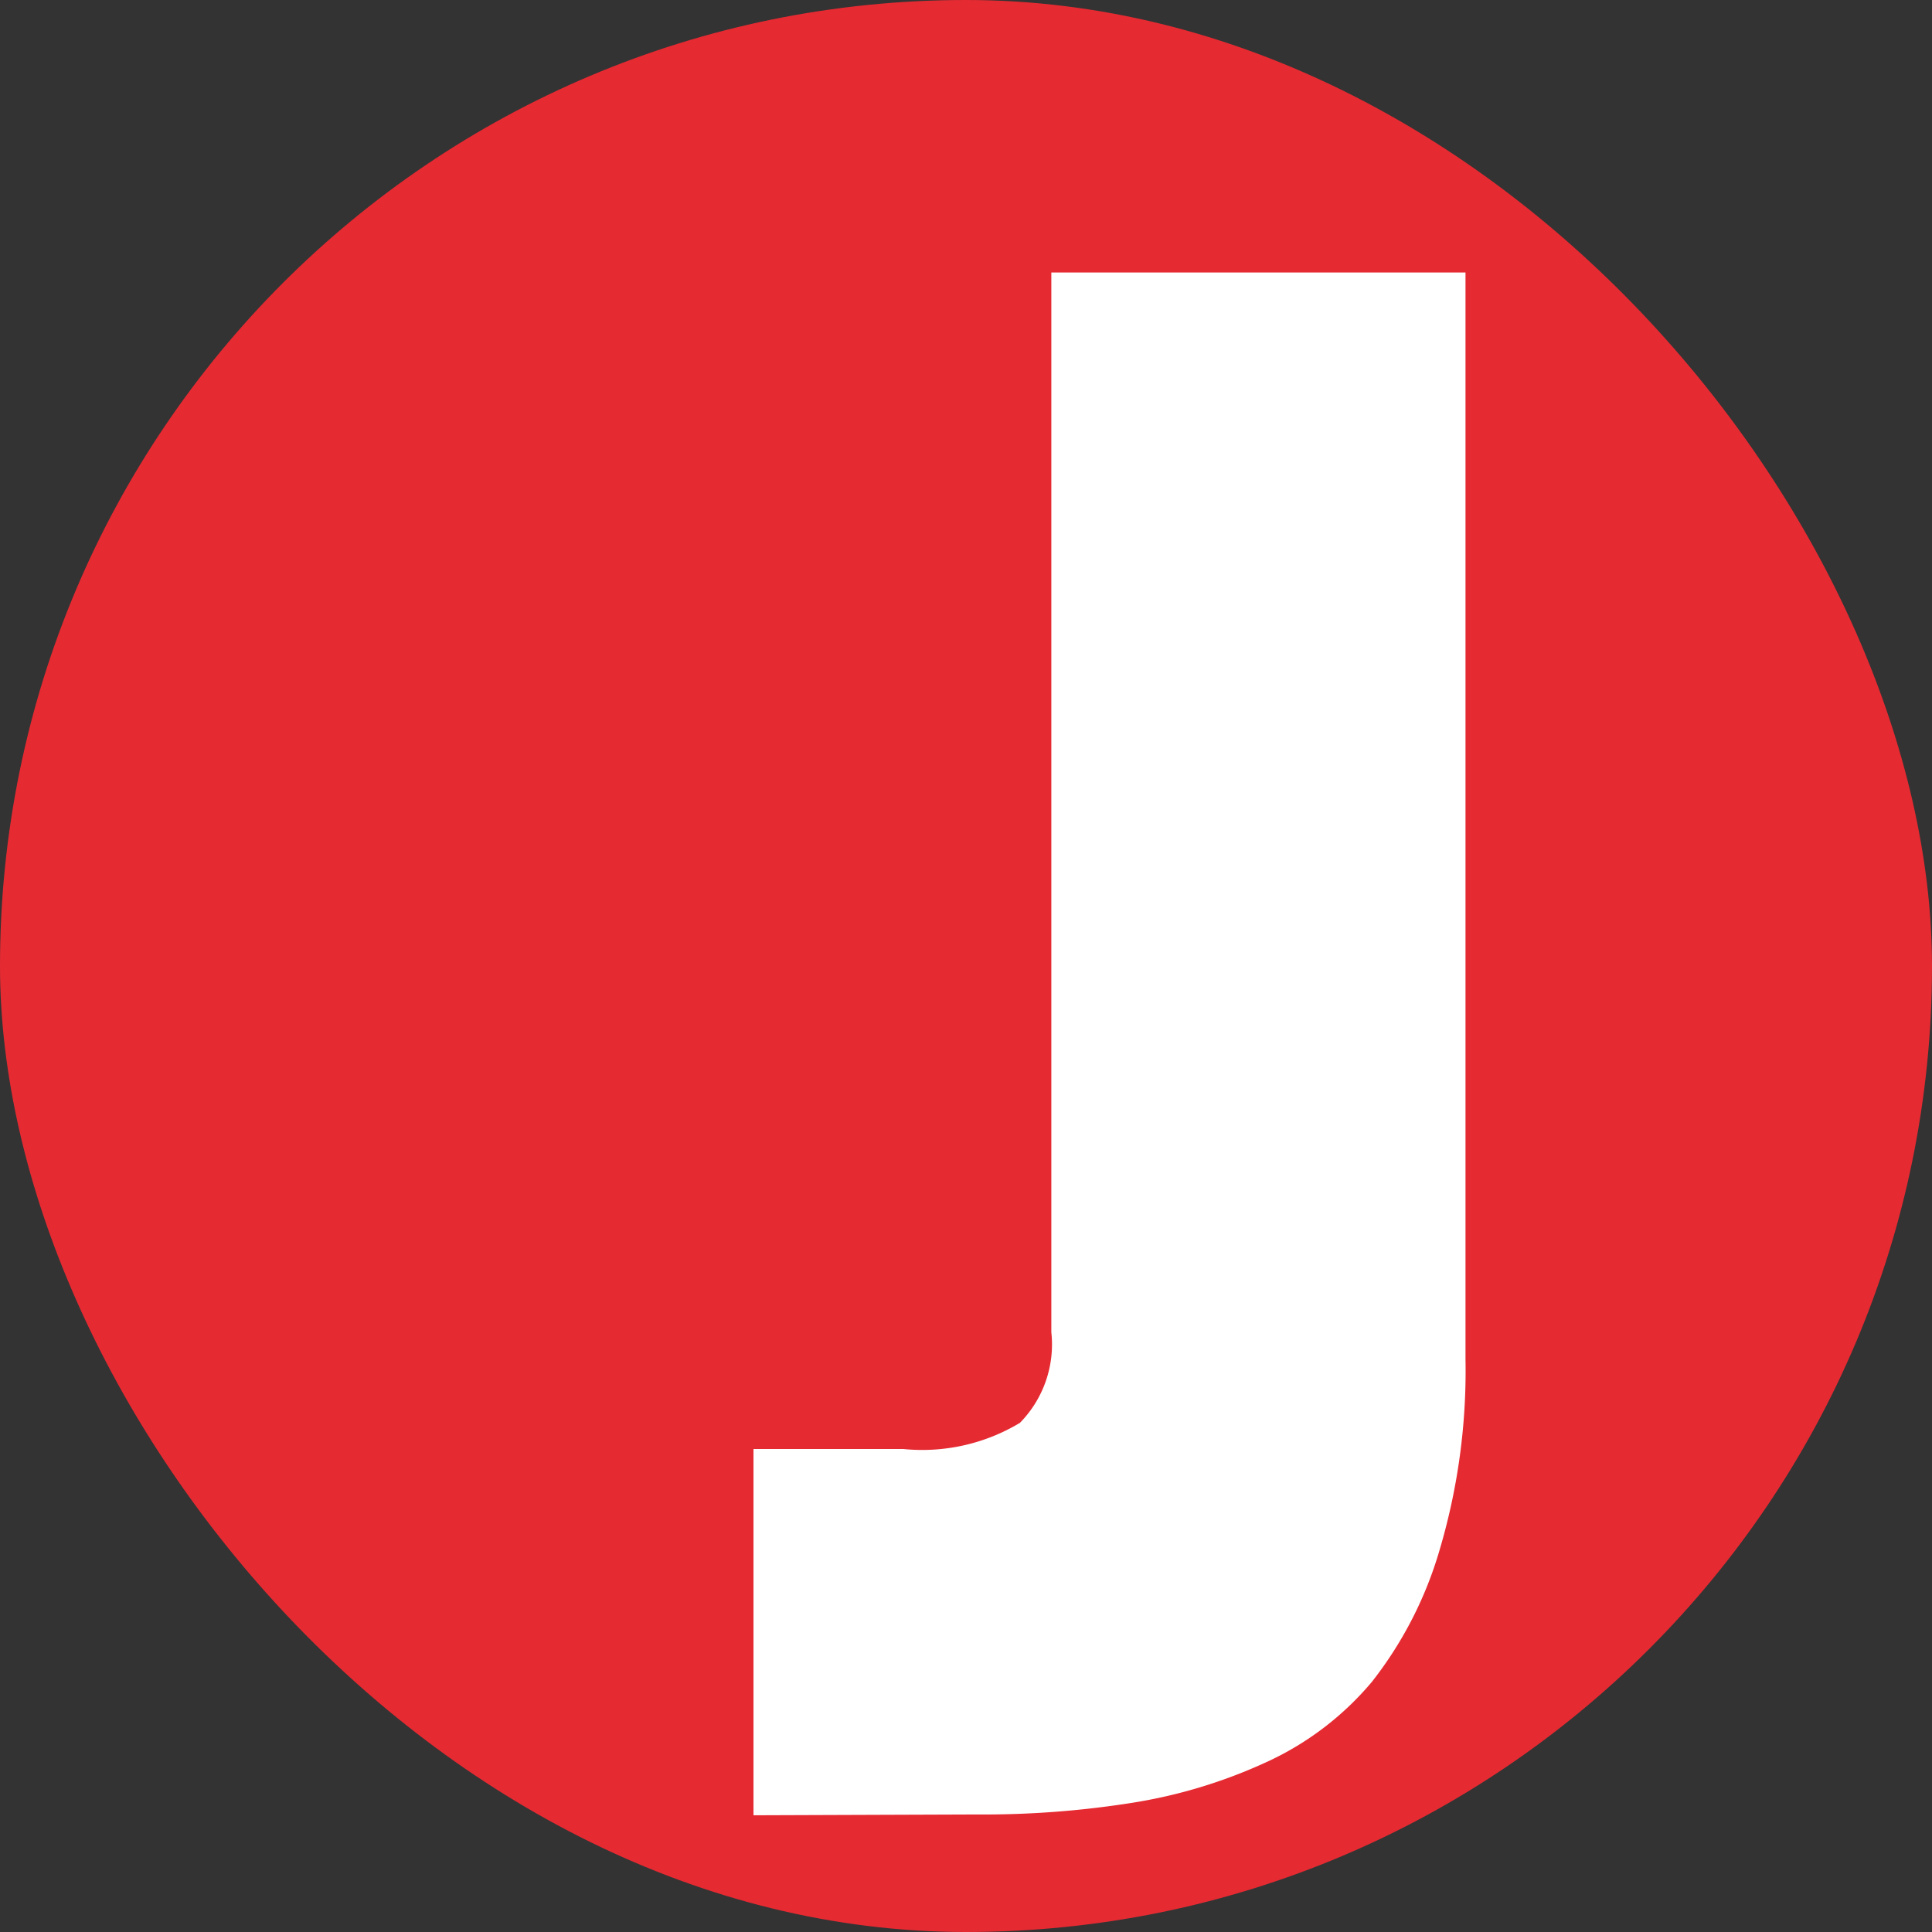 <svg xmlns="http://www.w3.org/2000/svg" version="1.1" xmlns:xlink="http://www.w3.org/1999/xlink" xmlns:svgjs="http://svgjs.com/svgjs" width="48" height="48"><rect width="100%" height="100%" fill="#333333" stroke="none"/><svg xmlns="http://www.w3.org/2000/svg" viewBox="0 0 48 48"><defs><style>.cls-1{fill:#e62a32;}.cls-2{fill:#fff;}</style></defs><g id="SvgjsG1001" data-name="Layer 2"><g id="SvgjsG1000" data-name="Layer 1"><rect class="cls-1" width="48" height="48" rx="24"></rect><path class="cls-2" d="M18.72,45.1V36h3.72a4.71,4.71,0,0,0,2.9-.65,2.78,2.78,0,0,0,.78-2.25V6.77H36.41v27a15.65,15.65,0,0,1-.65,4.76,9.69,9.69,0,0,1-1.68,3.26,7.49,7.49,0,0,1-2.64,2,12.7,12.7,0,0,1-3.31,1,23.57,23.57,0,0,1-3.87.29Z"></path></g></g></svg><style>@media (prefers-color-scheme: light) { :root { filter: none; } }
</style></svg>